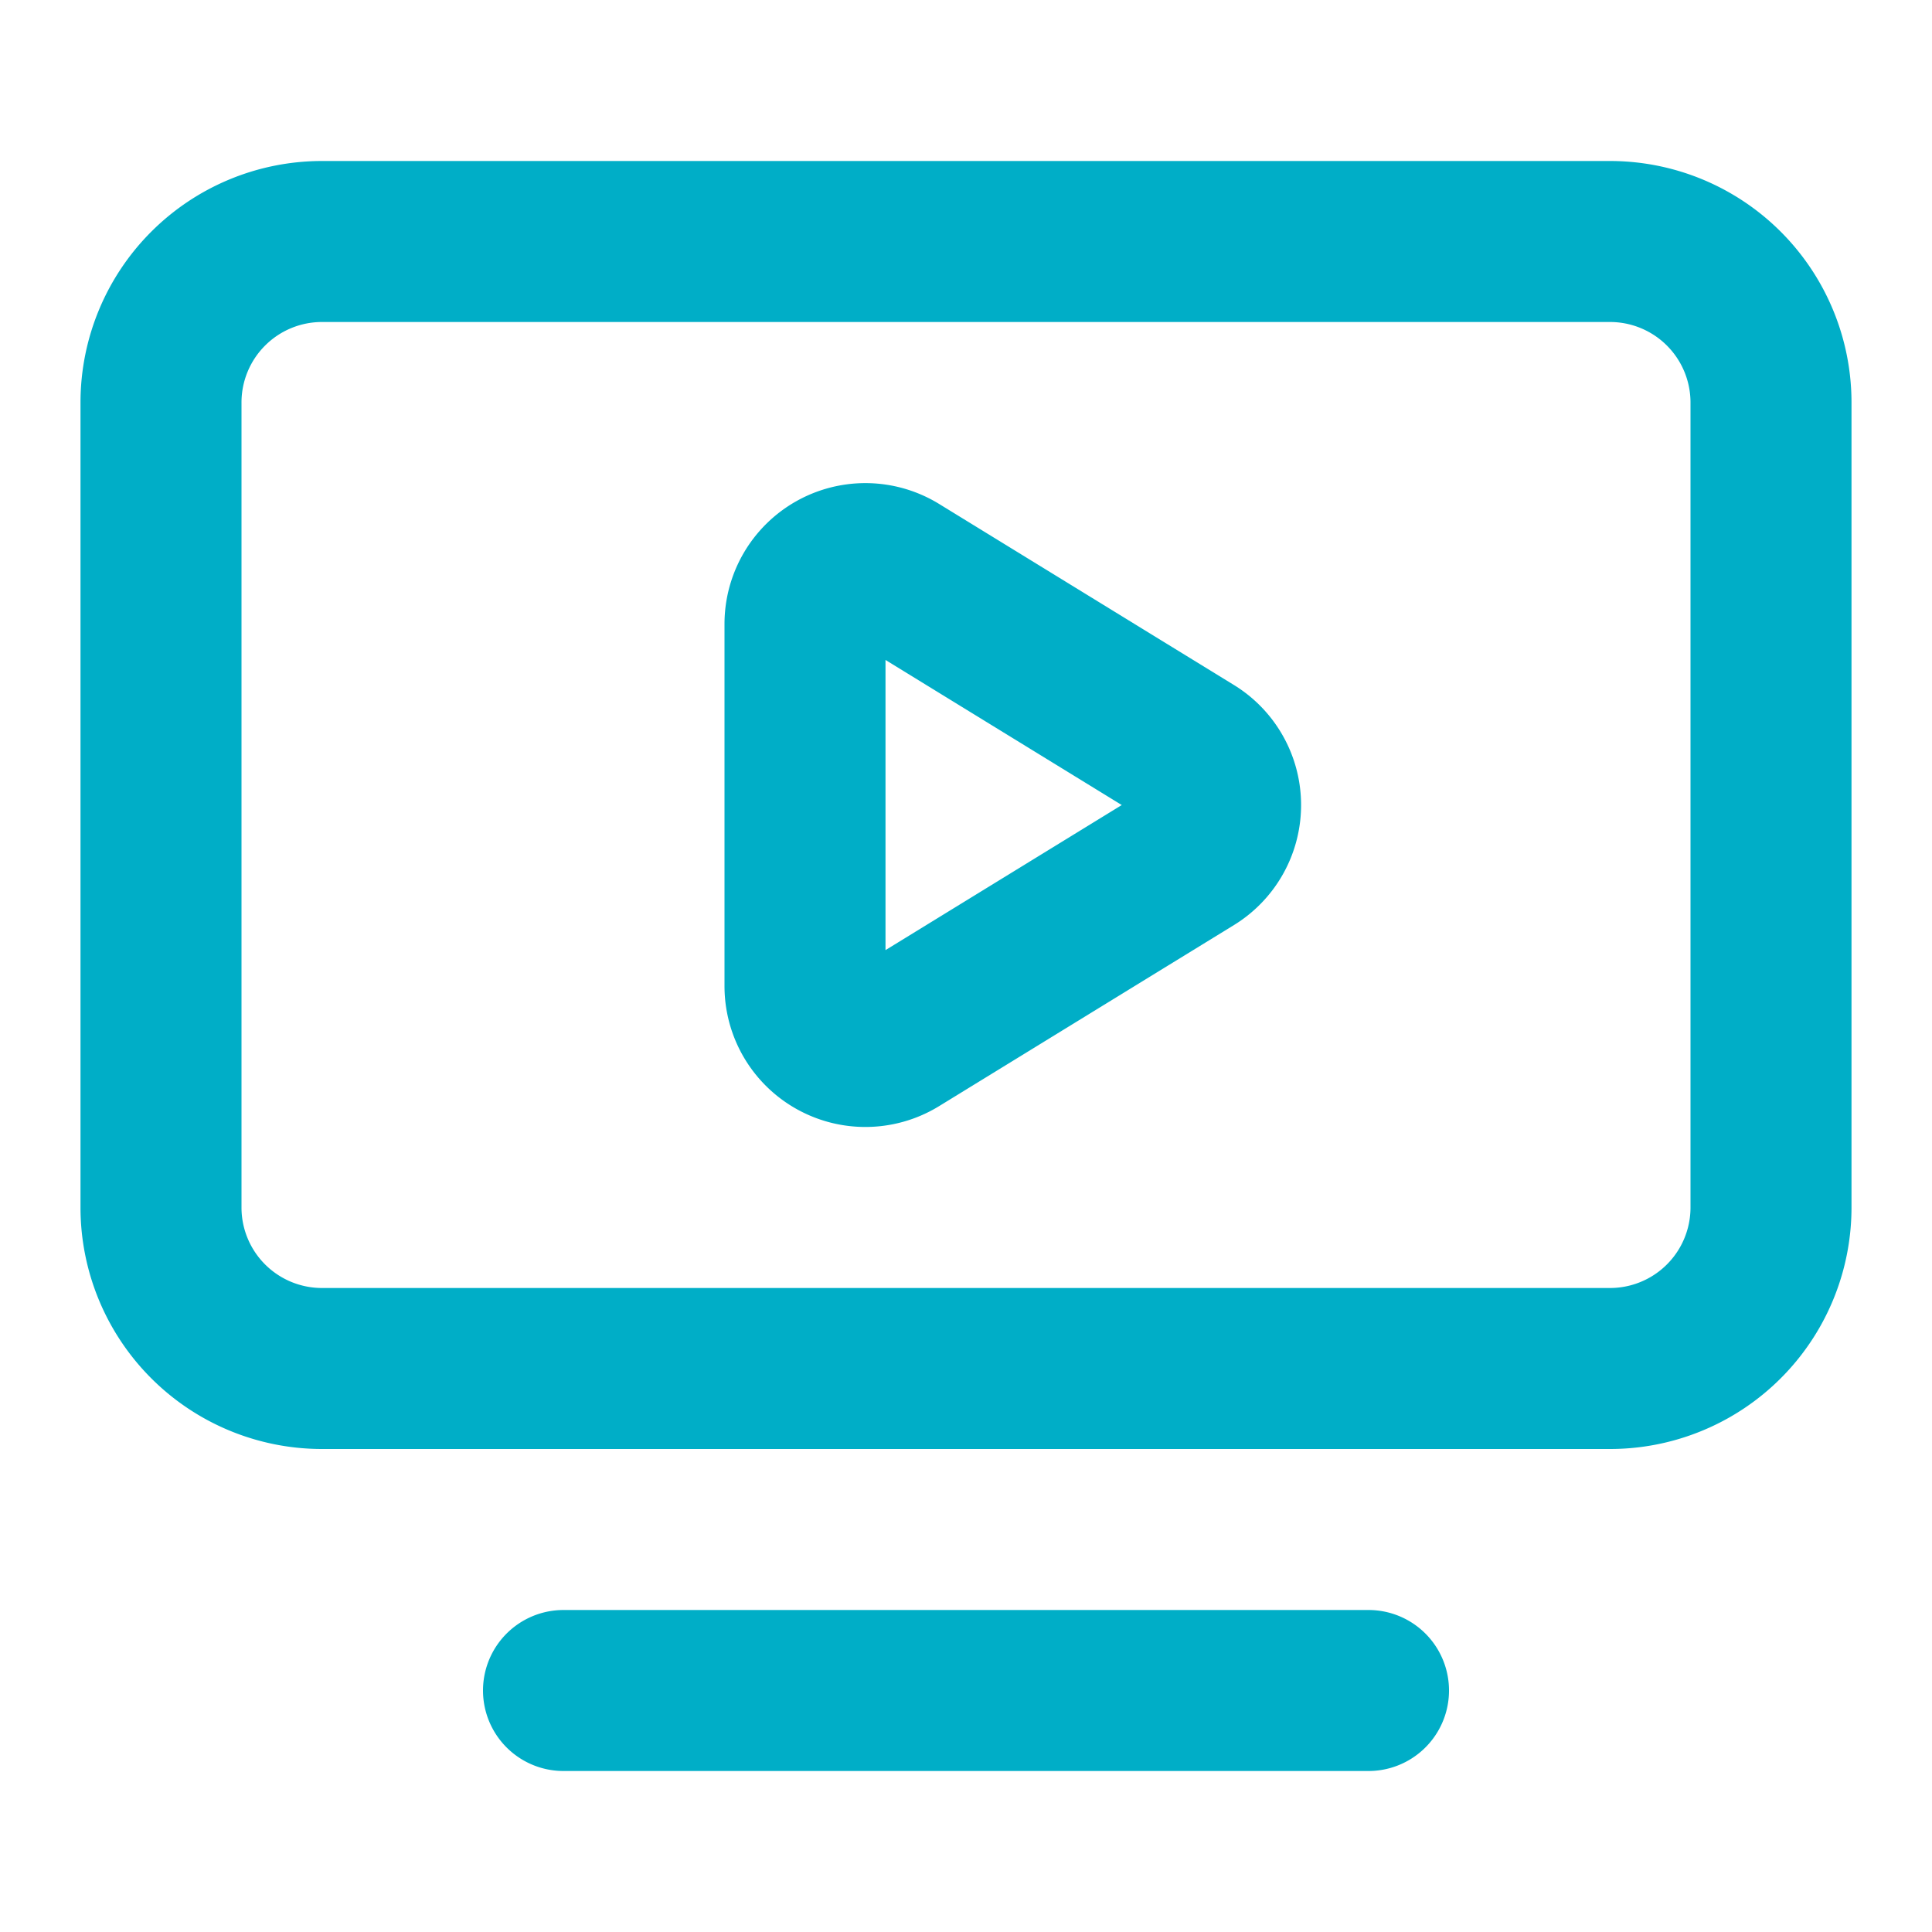 <svg xmlns="http://www.w3.org/2000/svg" width="24" height="24" fill="none"><path stroke="#00AEC7" stroke-linecap="round" stroke-linejoin="round" stroke-width="2" d="M7 21h10M10 7.75a.75.75 0 0 1 1.142-.638l3.664 2.25a.75.75 0 0 1 0 1.277l-3.664 2.25A.75.75 0 0 1 10 12.25zM4 3h16a2 2 0 0 1 2 2v10a2 2 0 0 1-2 2H4a2 2 0 0 1-2-2V5a2 2 0 0 1 2-2"/></svg>
